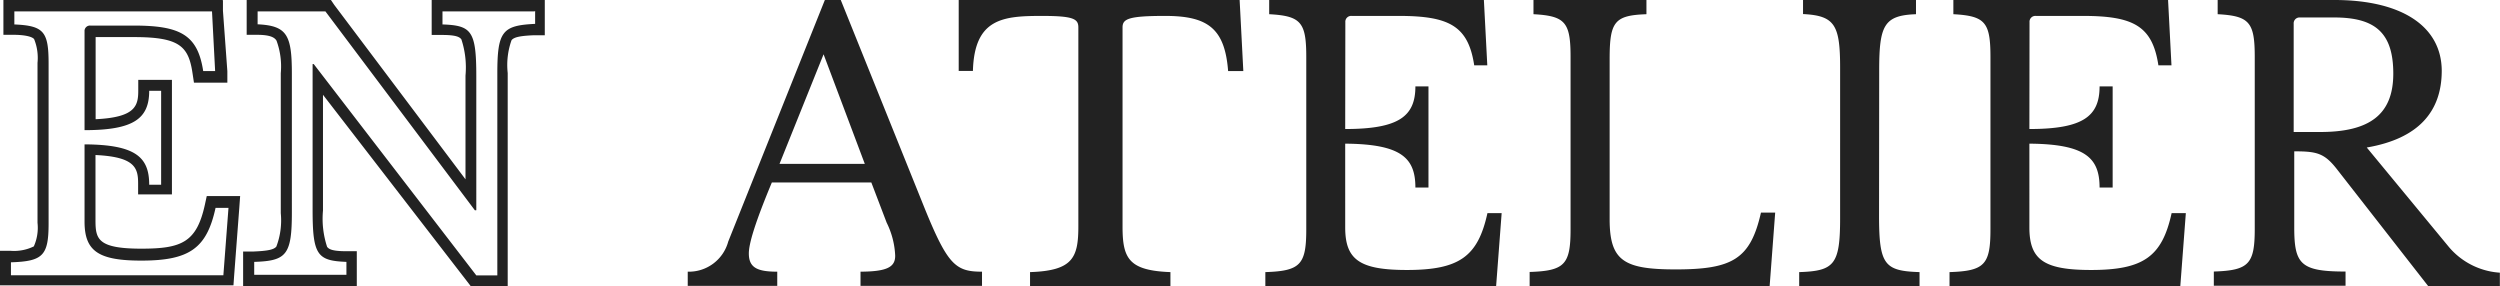 <svg id="CONTENT" xmlns="http://www.w3.org/2000/svg" viewBox="0 0 175.94 20.15"><defs><style>.cls-1{fill:#222;}</style></defs><title>Plan de travail 30</title><path class="cls-1" d="M14.92.8,15.14,5H14.3c-.39-2.55-1.61-3.2-4.89-3.2H6.36a.38.38,0,0,0-.41.41V9.16c3.47,0,4.55-.82,4.55-2.77h.84V13H10.5c0-1.93-.94-2.82-4.55-2.84v5.44c0,2.09,1,2.74,4,2.74,3.39,0,4.6-.87,5.22-3.71h.91l-.36,4.74H.77v-.91c2.26-.07,2.65-.48,2.65-2.74V4.46c0-2.24-.34-2.65-2.41-2.74V.8H14.92M15.66,0H.24V2.45l.73,0c.57,0,1.24.08,1.43.3a3.51,3.51,0,0,1,.24,1.67V15.68a3.2,3.2,0,0,1-.26,1.66,3.15,3.15,0,0,1-1.64.31l-.75,0v2.43H16.43l.05-.71.36-4.74.06-.83H14.55l-.13.6c-.58,2.65-1.63,3.1-4.47,3.1-3.08,0-3.23-.68-3.23-2V10.91c2.78.13,3,.91,3,2v.77h2.38V5.62H9.73v.77c0,1.08-.23,1.87-3,2V2.61h2.7c3.2,0,3.84.64,4.12,2.55l.1.66H16l0-.81L15.69.76l0-.73Zm22,.77v.91C35.35,1.79,35,2.2,35,5.18V19.38H33.52L22.08,4.51H22V14.79c0,3.18.34,3.56,2.38,3.64v.91H17.89v-.91c2.26-.07,2.65-.48,2.65-3.47V5.18c0-2.72-.34-3.37-2.41-3.47V.8H22.9l10.52,14h.1V5.35c0-3.18-.34-3.56-2.38-3.63V.8h6.48M38.38,0h-8V2.46l.74,0c1,0,1.23.15,1.35.31a6.32,6.32,0,0,1,.29,2.55v7.3L23.52.34,23.29,0H17.36V2.45l.73,0c1,0,1.25.22,1.37.41a5.26,5.26,0,0,1,.3,2.29V15a5.2,5.2,0,0,1-.31,2.35c-.17.22-.62.31-1.59.35l-.75,0v2.43h8V17.68l-.74,0c-1,0-1.23-.15-1.35-.31a6.32,6.32,0,0,1-.29-2.55V6.67L32.9,19.84l.23.3h2.6v-15A5.2,5.2,0,0,1,36,2.83c.17-.22.62-.31,1.59-.35l.75,0V0ZM61.32,12.84h-7c-1.2,2.88-1.62,4.31-1.62,5,0,1,.6,1.28,2,1.28v1H48.4v-1A2.87,2.87,0,0,0,51.25,17l6.8-17h1.12l5.94,14.75c1.6,3.92,2.17,4.37,4,4.37v1H60.56v-1C62.42,19.11,63,18.8,63,18a5.77,5.77,0,0,0-.6-2.33Zm-6.46-1.31h6l-2.9-7.71ZM87.5,5H86.43C86.2,2,85,1.12,82,1.12c-2.59,0-3,.21-3,.81v14c0,2.25.42,3.11,3.37,3.22v1H72.49v-1c3-.1,3.4-1,3.4-3.22v-14c0-.6-.34-.81-2.56-.81-2.72,0-4.76.16-4.86,3.87h-1V0H87.24Zm7.17,4.08c3.77,0,4.94-.89,4.94-3h.92V13.2h-.92c0-2.09-1-3.06-4.94-3.09V16c0,2.27,1,3,4.34,3,3.69,0,5-.94,5.67-4h1l-.39,5.15H89.05v-1c2.46-.08,2.88-.52,2.88-3V4c0-2.43-.37-2.88-2.61-3V0h15.11l.24,4.6h-.92c-.42-2.77-1.75-3.48-5.31-3.48H95.12a.41.41,0,0,0-.44.44Zm29.87,11.06H107.65v-1c2.46-.08,2.88-.52,2.88-3V4c0-2.43-.37-2.88-2.61-3V0h7.95V1c-2.25.08-2.59.52-2.59,3.16V15.43c0,2.93,1,3.53,4.65,3.53,4,0,5.26-.73,6-4h1Zm7.7-4.94c0,3.45.39,3.87,2.85,3.95v1h-8.47v-1c2.46-.08,2.88-.52,2.88-3.77V4.76c0-3-.37-3.66-2.61-3.77V0h7.95V1c-2.25.08-2.59.78-2.59,3.95Zm10.58-6.12c3.77,0,4.94-.89,4.94-3h.92V13.2h-.92c0-2.09-1-3.06-4.94-3.09V16c0,2.27,1,3,4.34,3,3.69,0,5-.94,5.67-4h1l-.39,5.15H137.2v-1c2.46-.08,2.88-.52,2.88-3V4c0-2.43-.37-2.88-2.61-3V0h15.11l.24,4.6h-.92c-.42-2.77-1.75-3.48-5.31-3.48h-3.32a.41.41,0,0,0-.44.44Zm23.75,1.31,5.78,7a5.13,5.13,0,0,0,3.58,1.8v1h-5l-6.41-8.21c-.92-1.2-1.44-1.33-3.06-1.33V16c0,2.59.44,3.11,3.61,3.11v1H155.8v-1c2.46-.08,2.88-.52,2.88-3V4c0-2.43-.37-2.88-2.61-3V0h8.21c4.79,0,7.56,1.88,7.56,5C171.83,7.82,170.24,9.75,166.57,10.38Zm-5.15-1.1h1.86c3.45,0,5.15-1.2,5.15-4.11s-1.31-3.95-4.16-3.95h-2.41a.41.41,0,0,0-.44.44Z"/></svg>